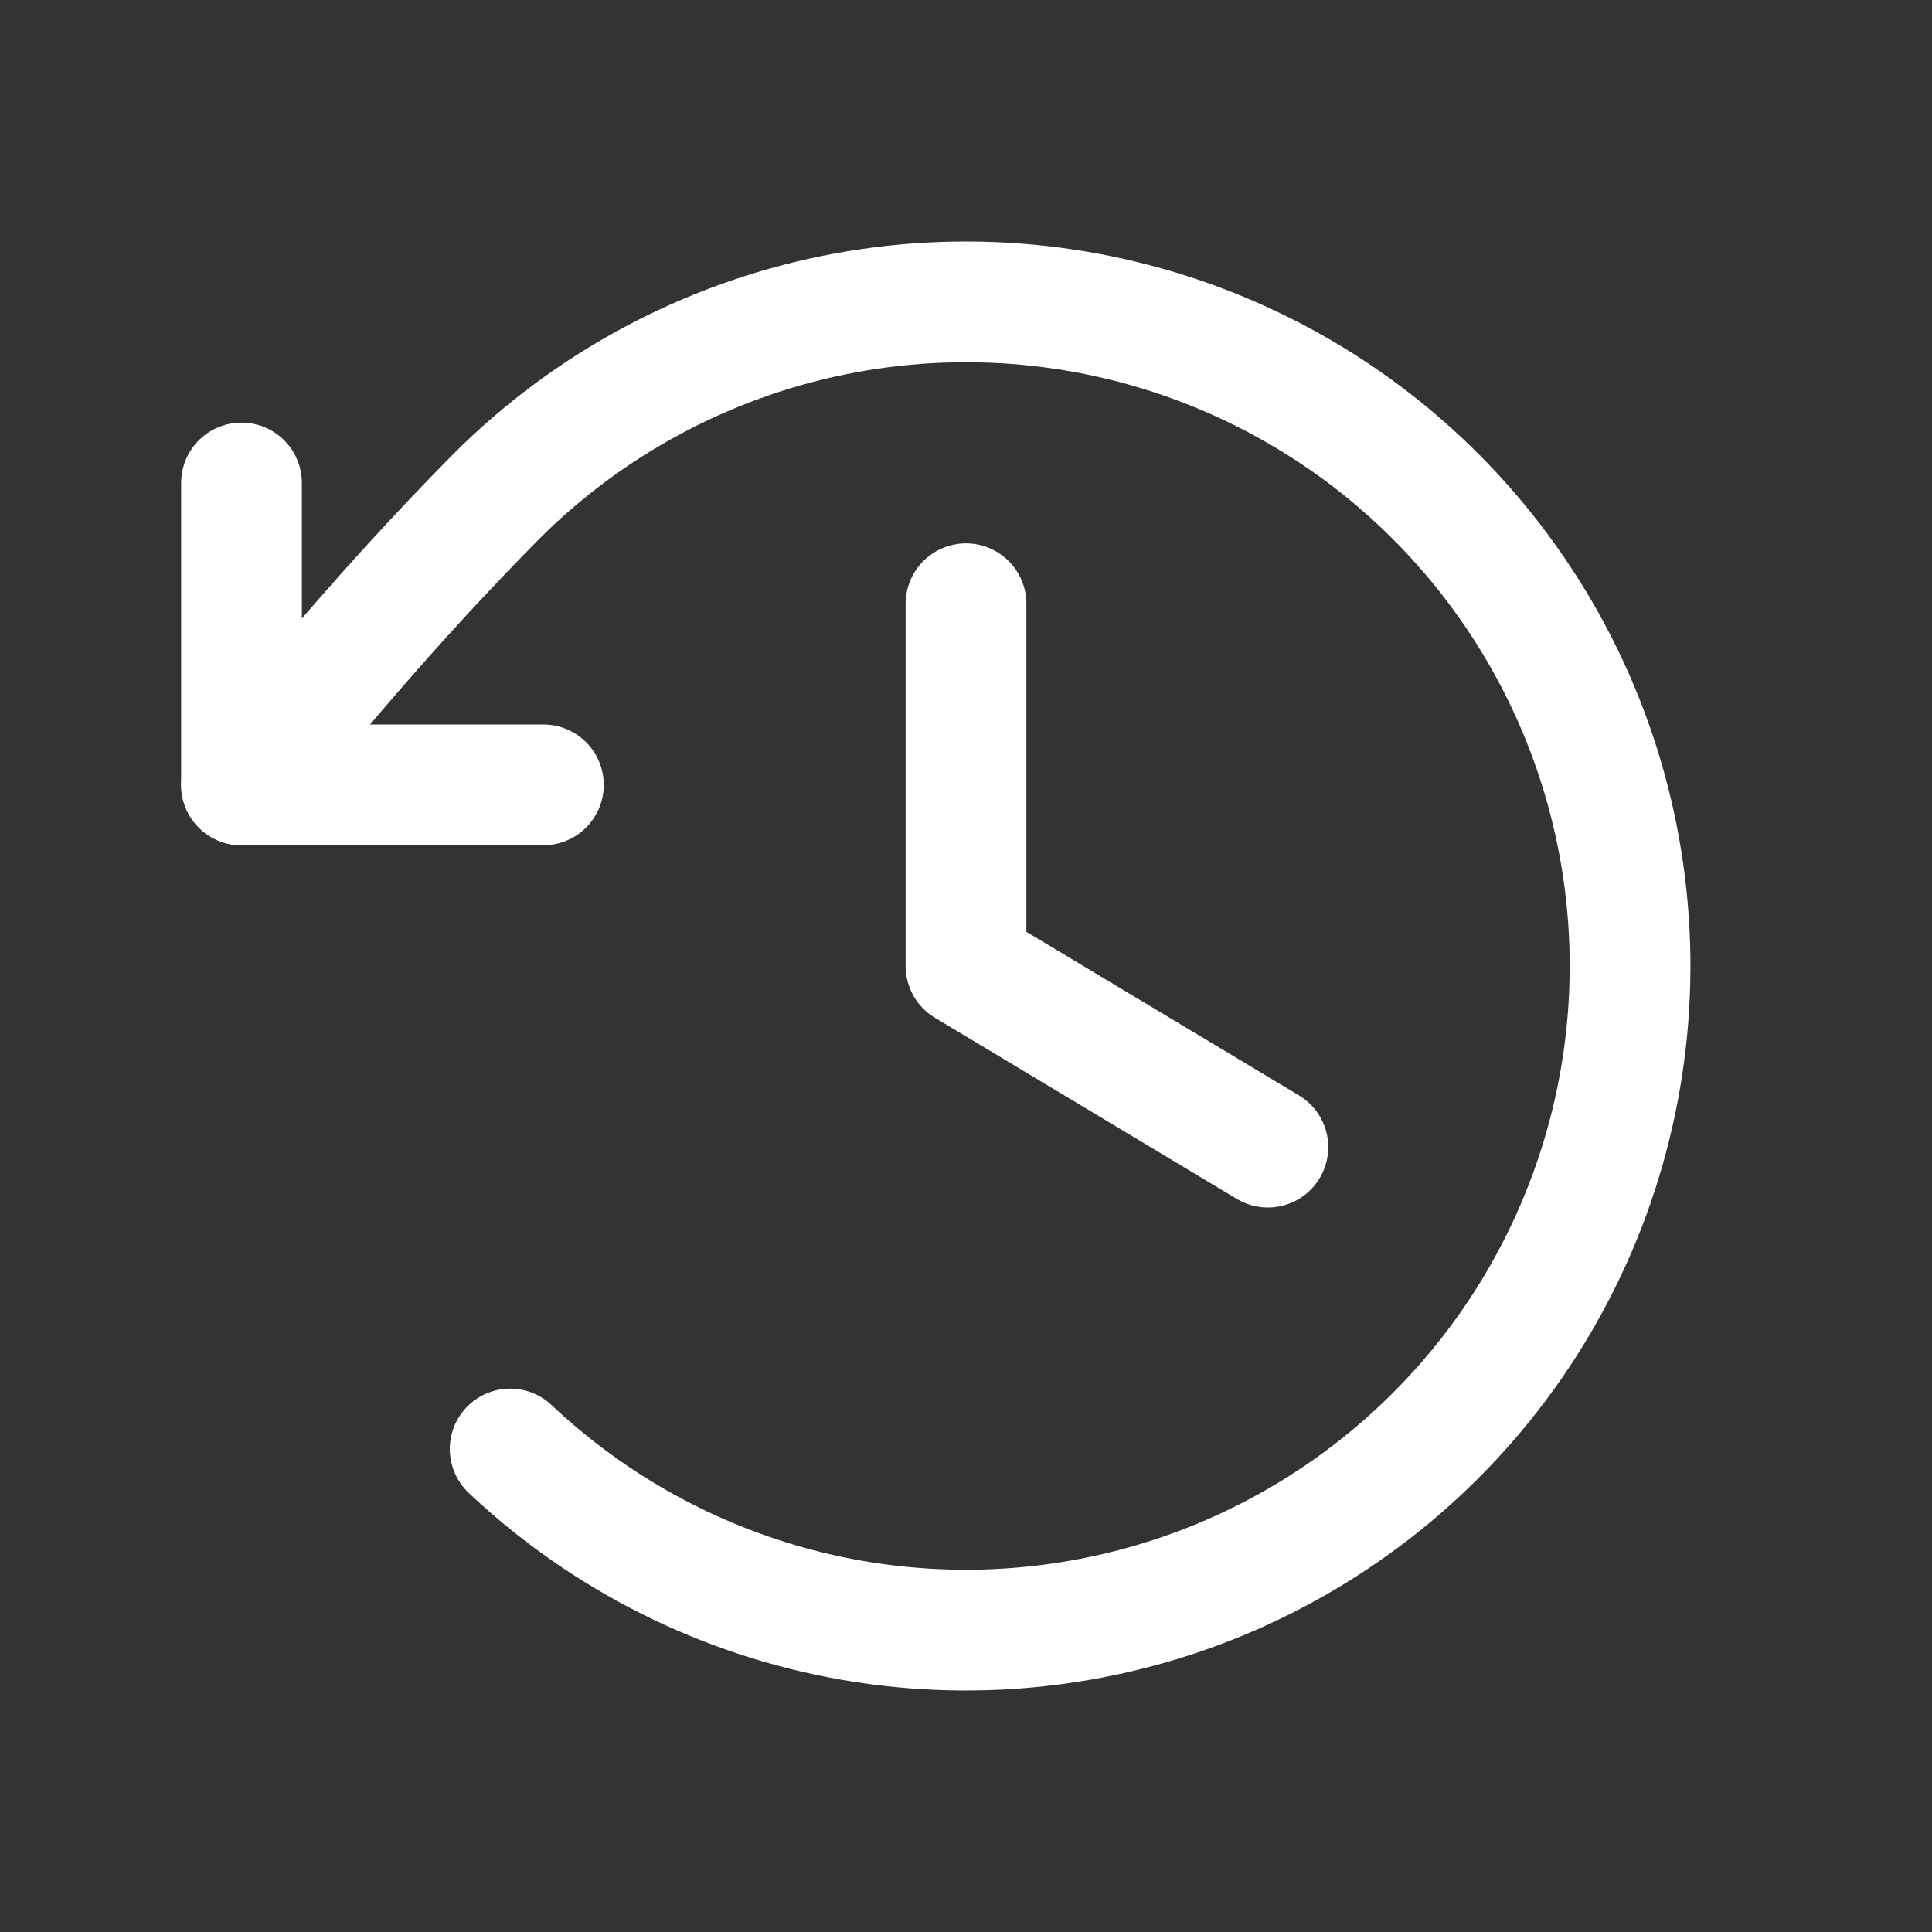 <svg width="32" height="32" viewBox="0 0 32 32" fill="none" xmlns="http://www.w3.org/2000/svg">
<rect x="0" y="0" width="32" height="32" fill="#333333" stroke="none"/>
<g clip-path="url(#clip0_11266_3354)">
<path d="M16 10V16L21 19" stroke="white" stroke-width="2" stroke-linecap="round" stroke-linejoin="round"/>
<path d="M9 13H4V8" stroke="white" stroke-width="2" stroke-linecap="round" stroke-linejoin="round"/>
<path d="M8.45 24C10.023 25.484 11.997 26.472 14.128 26.84C16.258 27.207 18.45 26.939 20.429 26.069C22.408 25.198 24.086 23.764 25.255 21.945C26.423 20.125 27.029 18.002 26.998 15.841C26.967 13.679 26.299 11.574 25.078 9.79C23.858 8.005 22.139 6.62 20.135 5.807C18.132 4.994 15.933 4.79 13.814 5.219C11.695 5.649 9.75 6.693 8.221 8.222C6.75 9.712 5.535 11.117 4 13.001" stroke="white" stroke-width="2" stroke-linecap="round" stroke-linejoin="round"/>
</g>
<defs>
<clipPath id="clip0_11266_3354">
<rect width="32" height="32" fill="white"/>
</clipPath>
</defs>
</svg>
